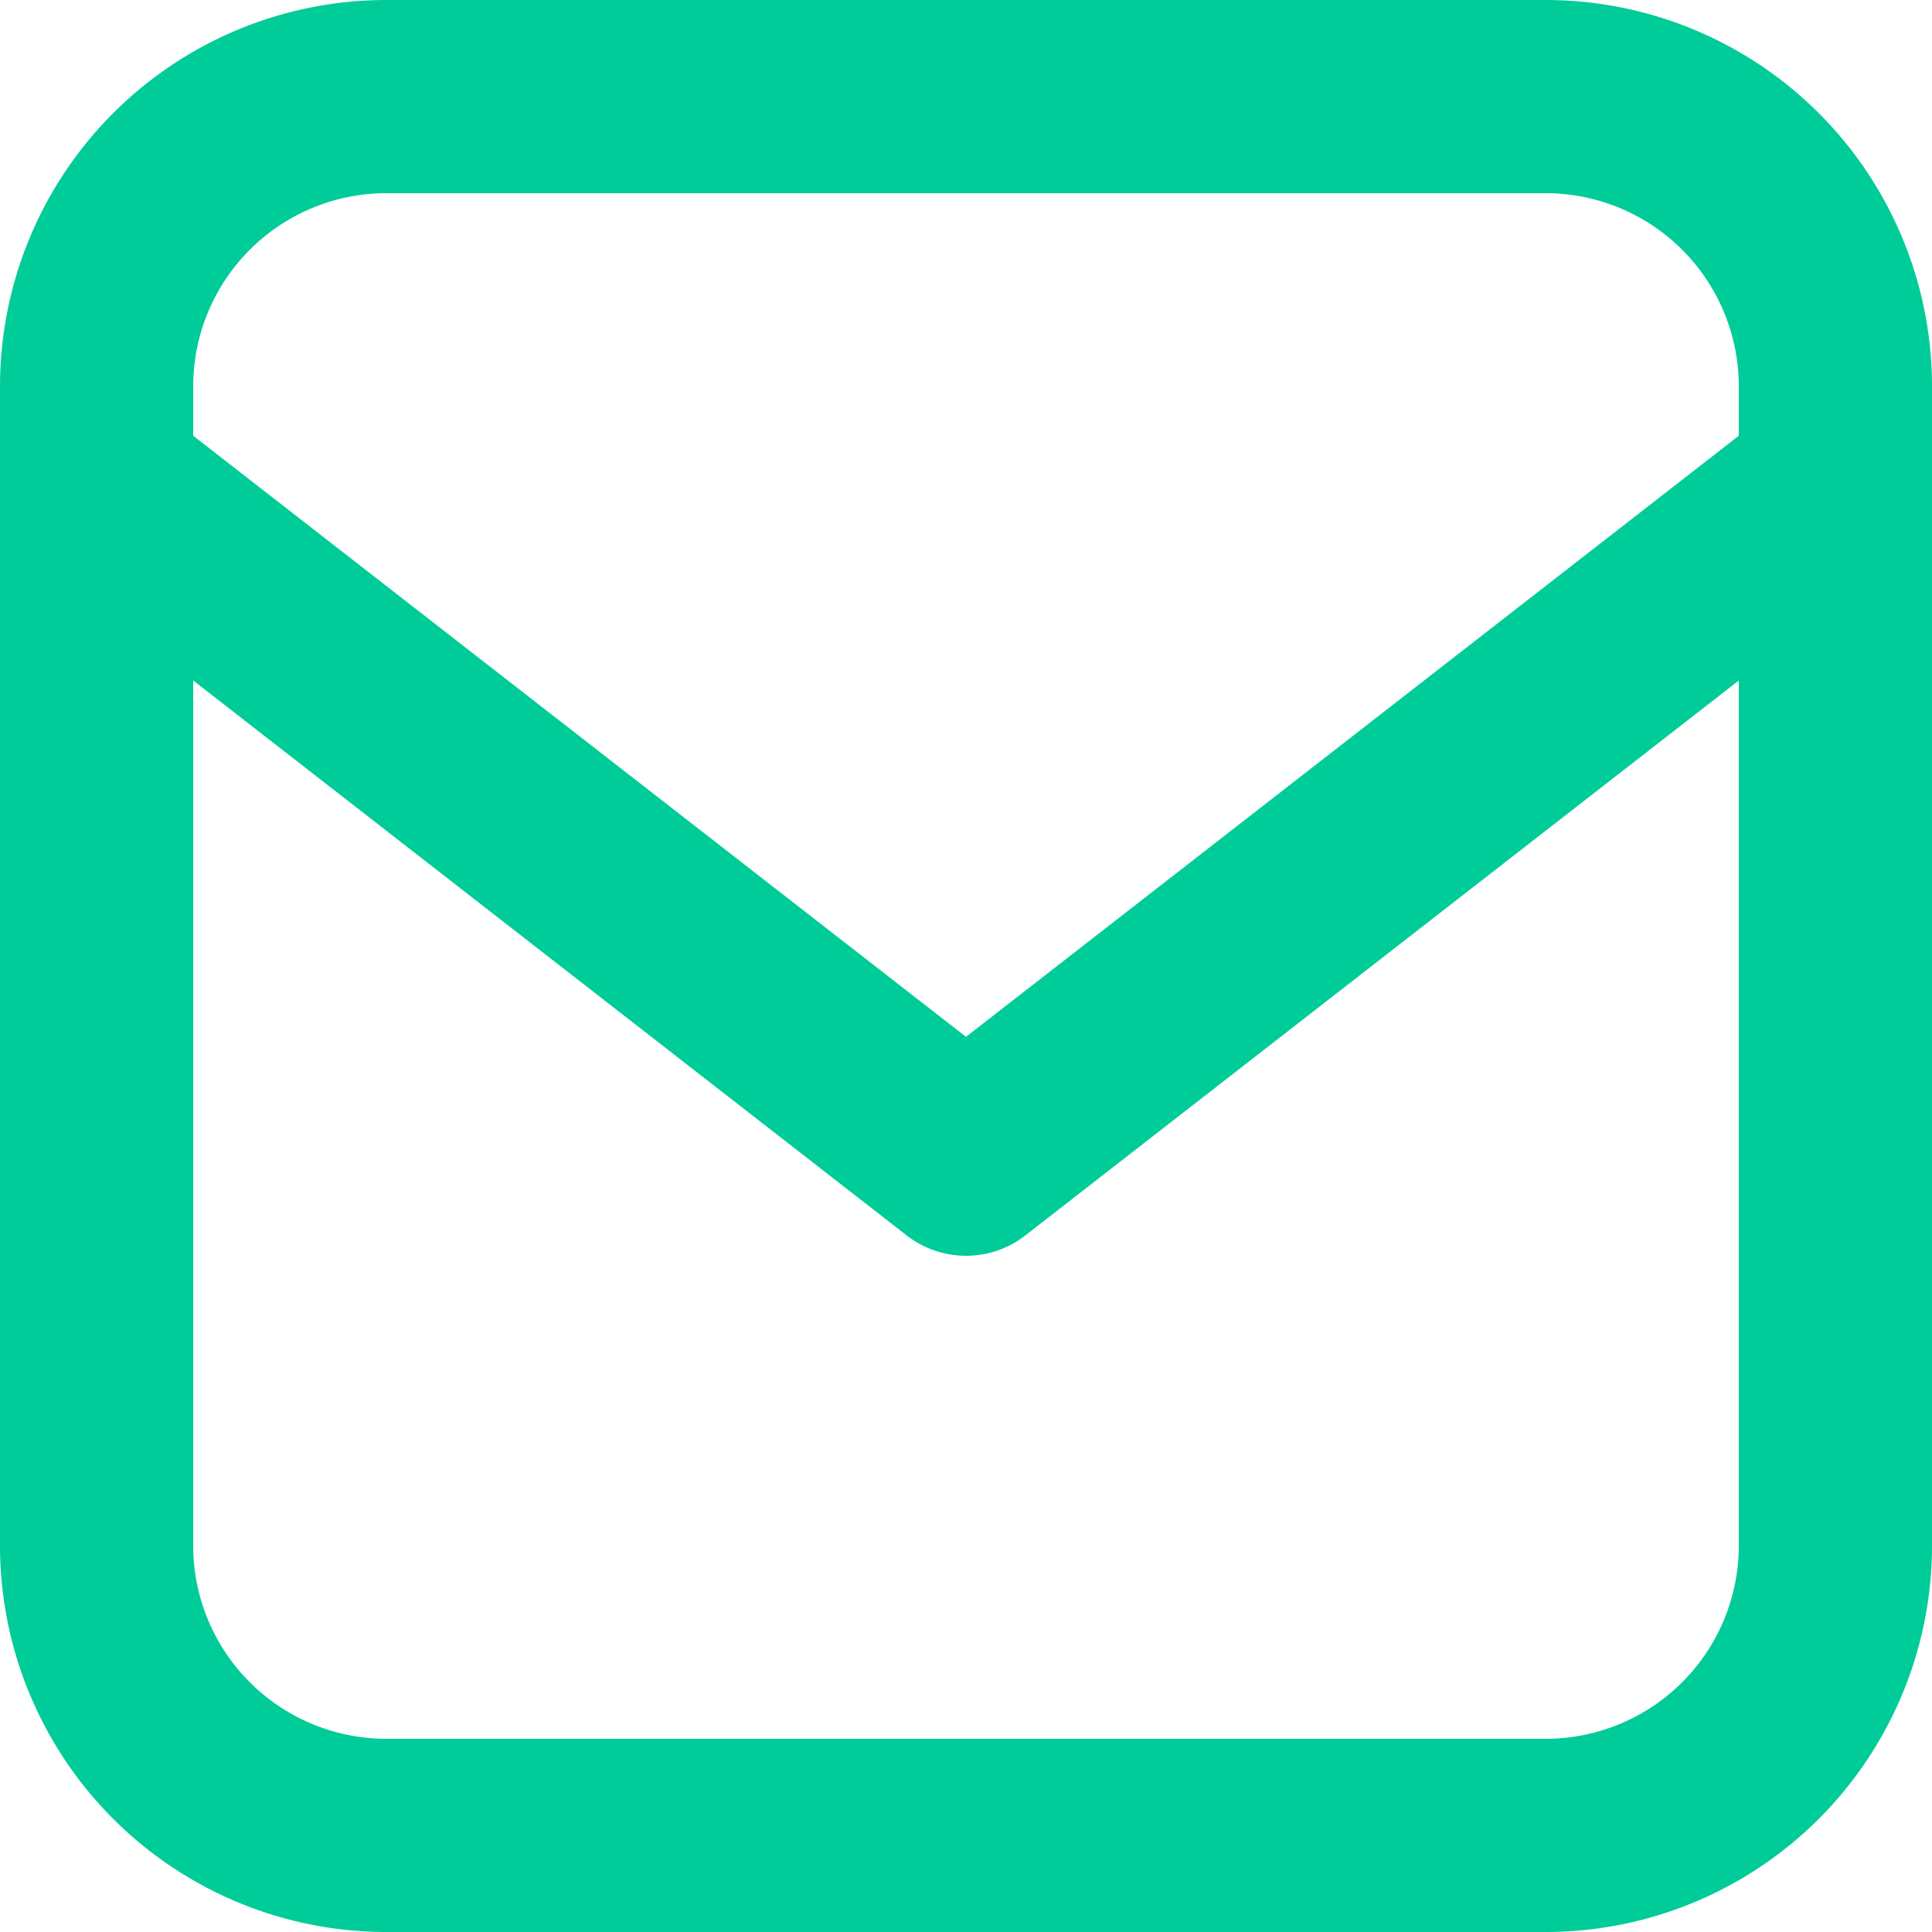 <svg xmlns="http://www.w3.org/2000/svg" viewBox="0 0 10 10"><defs><style>.cls-1{fill:#0c9;fill-rule:evenodd;}.cls-2{fill:none;stroke:#0c9;stroke-linejoin:round;}</style></defs><g id="Layer_2" data-name="Layer 2"><g id="Layer_1-2" data-name="Layer 1"><path class="cls-1" d="M2,0A2,2,0,0,0,0,2V8a2,2,0,0,0,2,2H8a2,2,0,0,0,2-2V2A2,2,0,0,0,8,0ZM2,1H8A1,1,0,0,1,9,2V8A1,1,0,0,1,8,9H2A1,1,0,0,1,1,8V2A1,1,0,0,1,2,1Z"/><polyline class="cls-2" points="0.5 2.5 5 6 9.5 2.5"/></g></g></svg>
